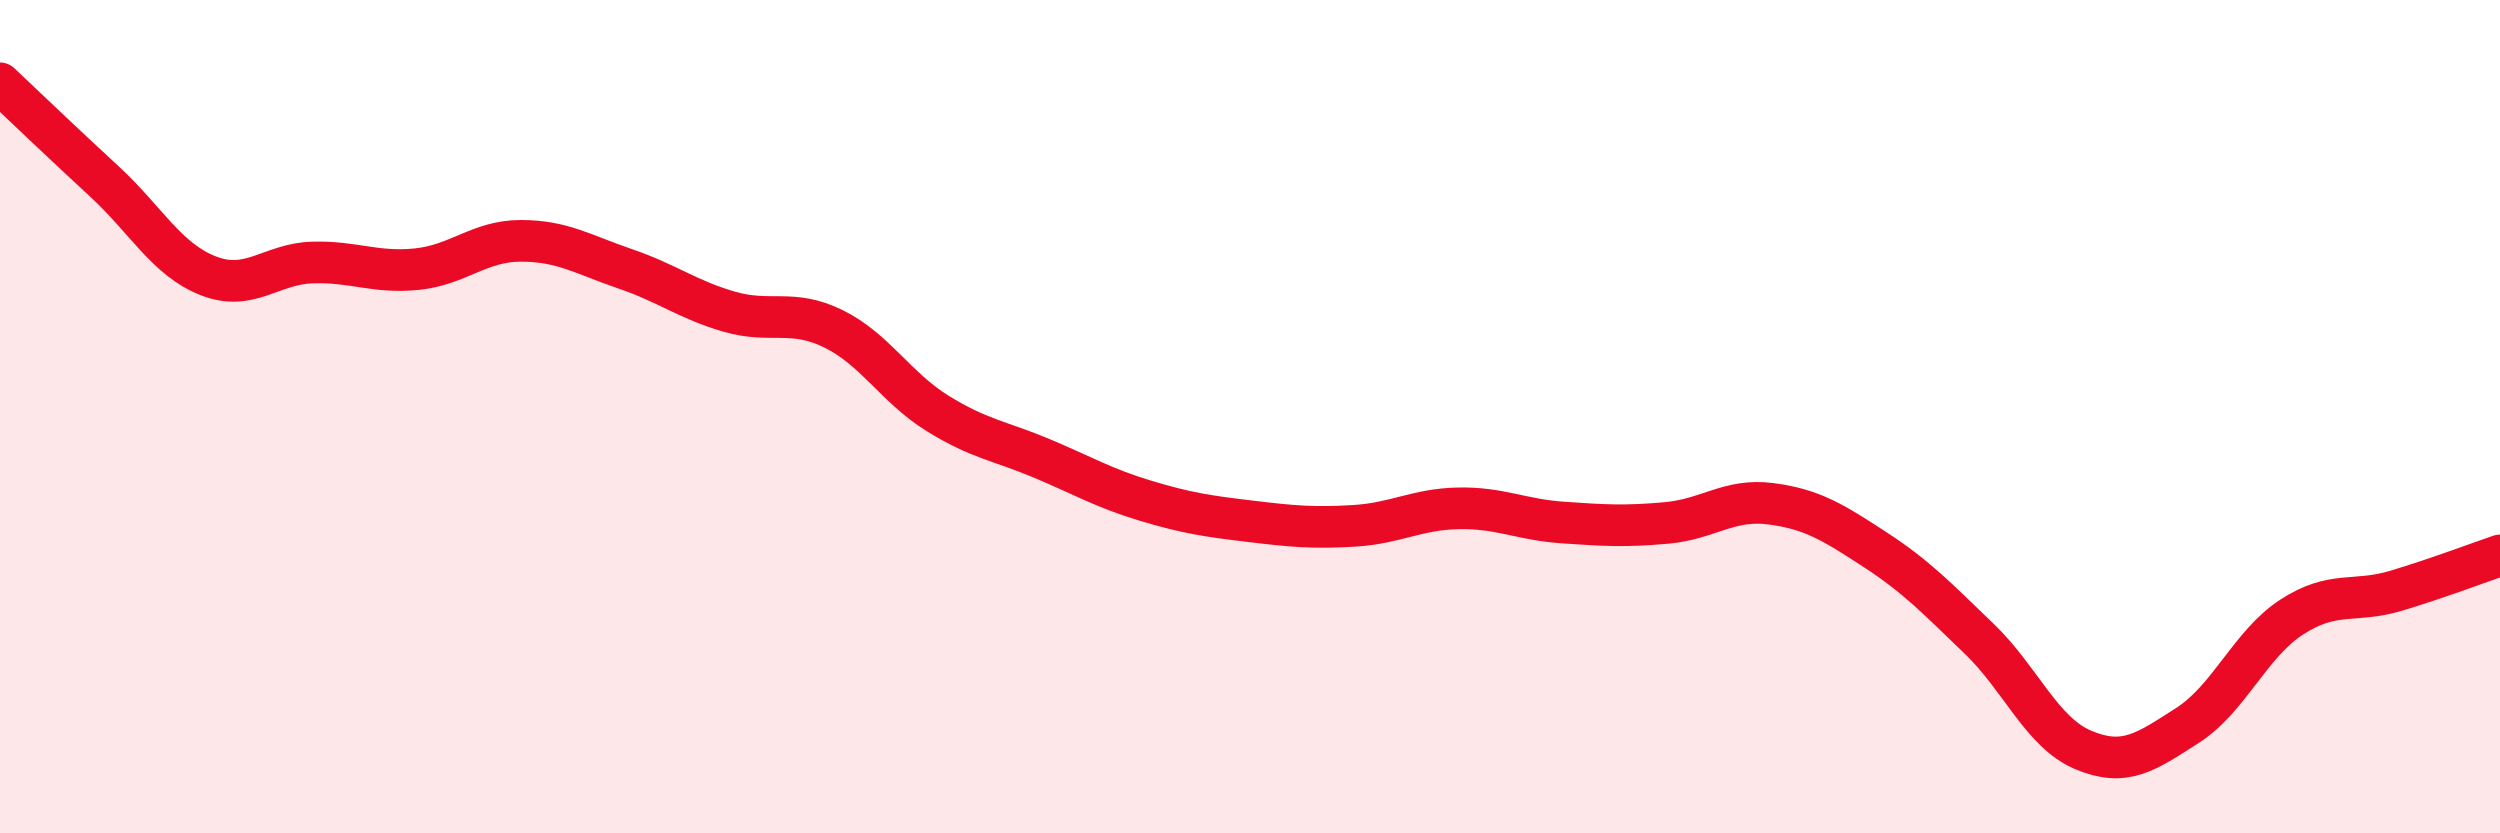 
    <svg width="60" height="20" viewBox="0 0 60 20" xmlns="http://www.w3.org/2000/svg">
      <path
        d="M 0,2 C 0.5,2.47 1.5,3.43 2.5,4.35 C 3.5,5.27 4,6.23 5,6.62 C 6,7.01 6.5,6.33 7.5,6.3 C 8.5,6.27 9,6.56 10,6.46 C 11,6.36 11.5,5.78 12.5,5.78 C 13.5,5.78 14,6.11 15,6.45 C 16,6.79 16.5,7.19 17.5,7.48 C 18.5,7.77 19,7.4 20,7.89 C 21,8.38 21.5,9.3 22.5,9.92 C 23.5,10.54 24,10.58 25,11 C 26,11.42 26.5,11.72 27.5,12.02 C 28.5,12.32 29,12.39 30,12.51 C 31,12.63 31.5,12.68 32.5,12.62 C 33.5,12.56 34,12.22 35,12.2 C 36,12.18 36.5,12.47 37.5,12.54 C 38.5,12.61 39,12.64 40,12.55 C 41,12.46 41.5,11.96 42.5,12.09 C 43.5,12.22 44,12.54 45,13.19 C 46,13.84 46.5,14.37 47.5,15.33 C 48.5,16.29 49,17.58 50,18 C 51,18.42 51.5,18.05 52.5,17.41 C 53.5,16.77 54,15.46 55,14.81 C 56,14.16 56.5,14.48 57.5,14.18 C 58.5,13.88 59.5,13.5 60,13.33L60 20L0 20Z"
        fill="#EB0A25"
        opacity="0.1"
        stroke-linecap="round"
        stroke-linejoin="round"
      />
      <path
        d="M 0,2 C 0.5,2.47 1.5,3.43 2.5,4.35 C 3.5,5.27 4,6.23 5,6.62 C 6,7.01 6.5,6.33 7.5,6.3 C 8.5,6.27 9,6.56 10,6.46 C 11,6.36 11.5,5.78 12.5,5.78 C 13.5,5.78 14,6.11 15,6.45 C 16,6.79 16.5,7.19 17.5,7.48 C 18.5,7.77 19,7.4 20,7.89 C 21,8.38 21.5,9.3 22.5,9.92 C 23.5,10.54 24,10.58 25,11 C 26,11.42 26.5,11.72 27.5,12.02 C 28.5,12.32 29,12.39 30,12.51 C 31,12.63 31.5,12.68 32.5,12.62 C 33.5,12.56 34,12.22 35,12.2 C 36,12.18 36.5,12.47 37.5,12.54 C 38.5,12.61 39,12.64 40,12.55 C 41,12.46 41.5,11.96 42.5,12.09 C 43.5,12.22 44,12.54 45,13.19 C 46,13.84 46.5,14.37 47.5,15.33 C 48.5,16.29 49,17.58 50,18 C 51,18.42 51.5,18.05 52.5,17.41 C 53.5,16.77 54,15.46 55,14.81 C 56,14.16 56.5,14.48 57.5,14.18 C 58.5,13.88 59.5,13.5 60,13.33"
        stroke="#EB0A25"
        stroke-width="1"
        fill="none"
        stroke-linecap="round"
        stroke-linejoin="round"
      />
    </svg>
  